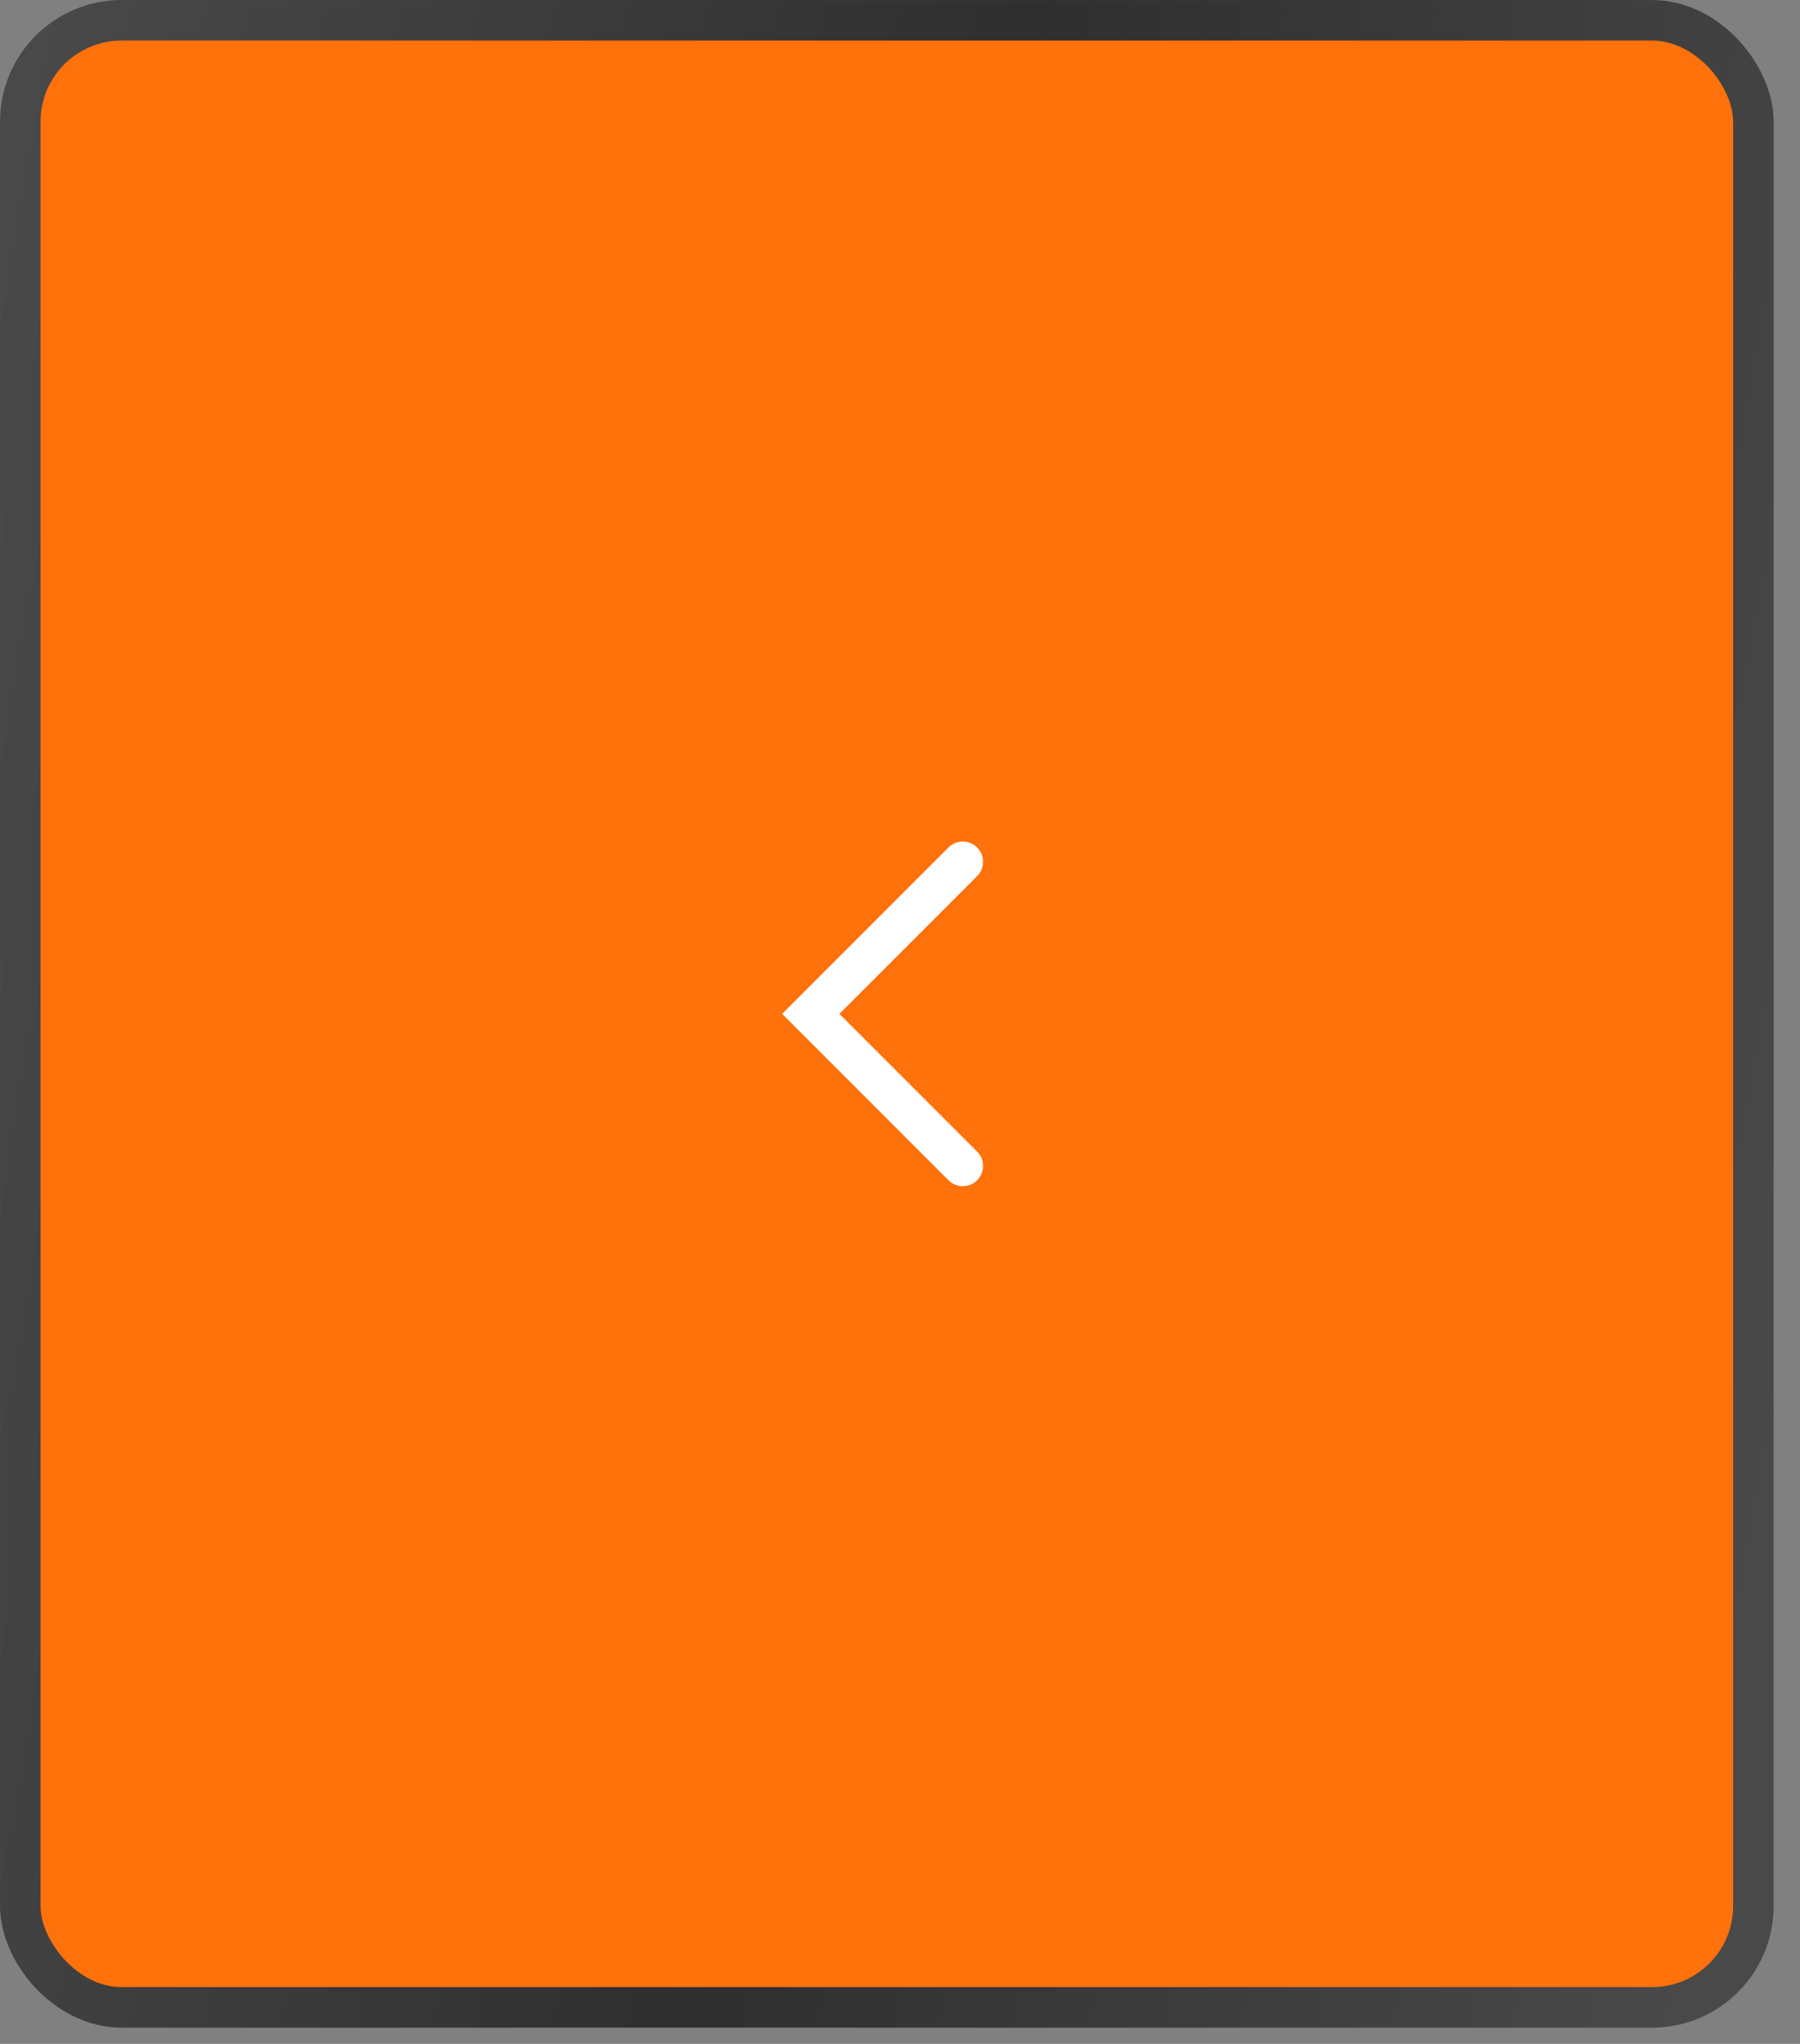<?xml version="1.0" encoding="UTF-8"?> <svg xmlns="http://www.w3.org/2000/svg" width="37" height="42" viewBox="0 0 37 42" fill="none"><rect x="0" y="0" width="37" height="42" fill="#808080" stroke="none"/><rect x="0.417" y="0.417" width="35.625" height="40.833" rx="2.083" fill="#FE710B" stroke="url(#paint0_linear_366_6)" stroke-width="0.833"></rect><path d="M19.791 17.709L16.666 20.834L19.791 23.959" stroke="white" stroke-width="0.833" stroke-linecap="round"></path><defs><linearGradient id="paint0_linear_366_6" x1="-1.74003e-07" y1="4.424" x2="39.809" y2="11.287" gradientUnits="userSpaceOnUse"><stop stop-color="#494949"></stop><stop offset="0.5" stop-color="#2F2F2F"></stop><stop offset="1" stop-color="#494949"></stop></linearGradient></defs></svg> 